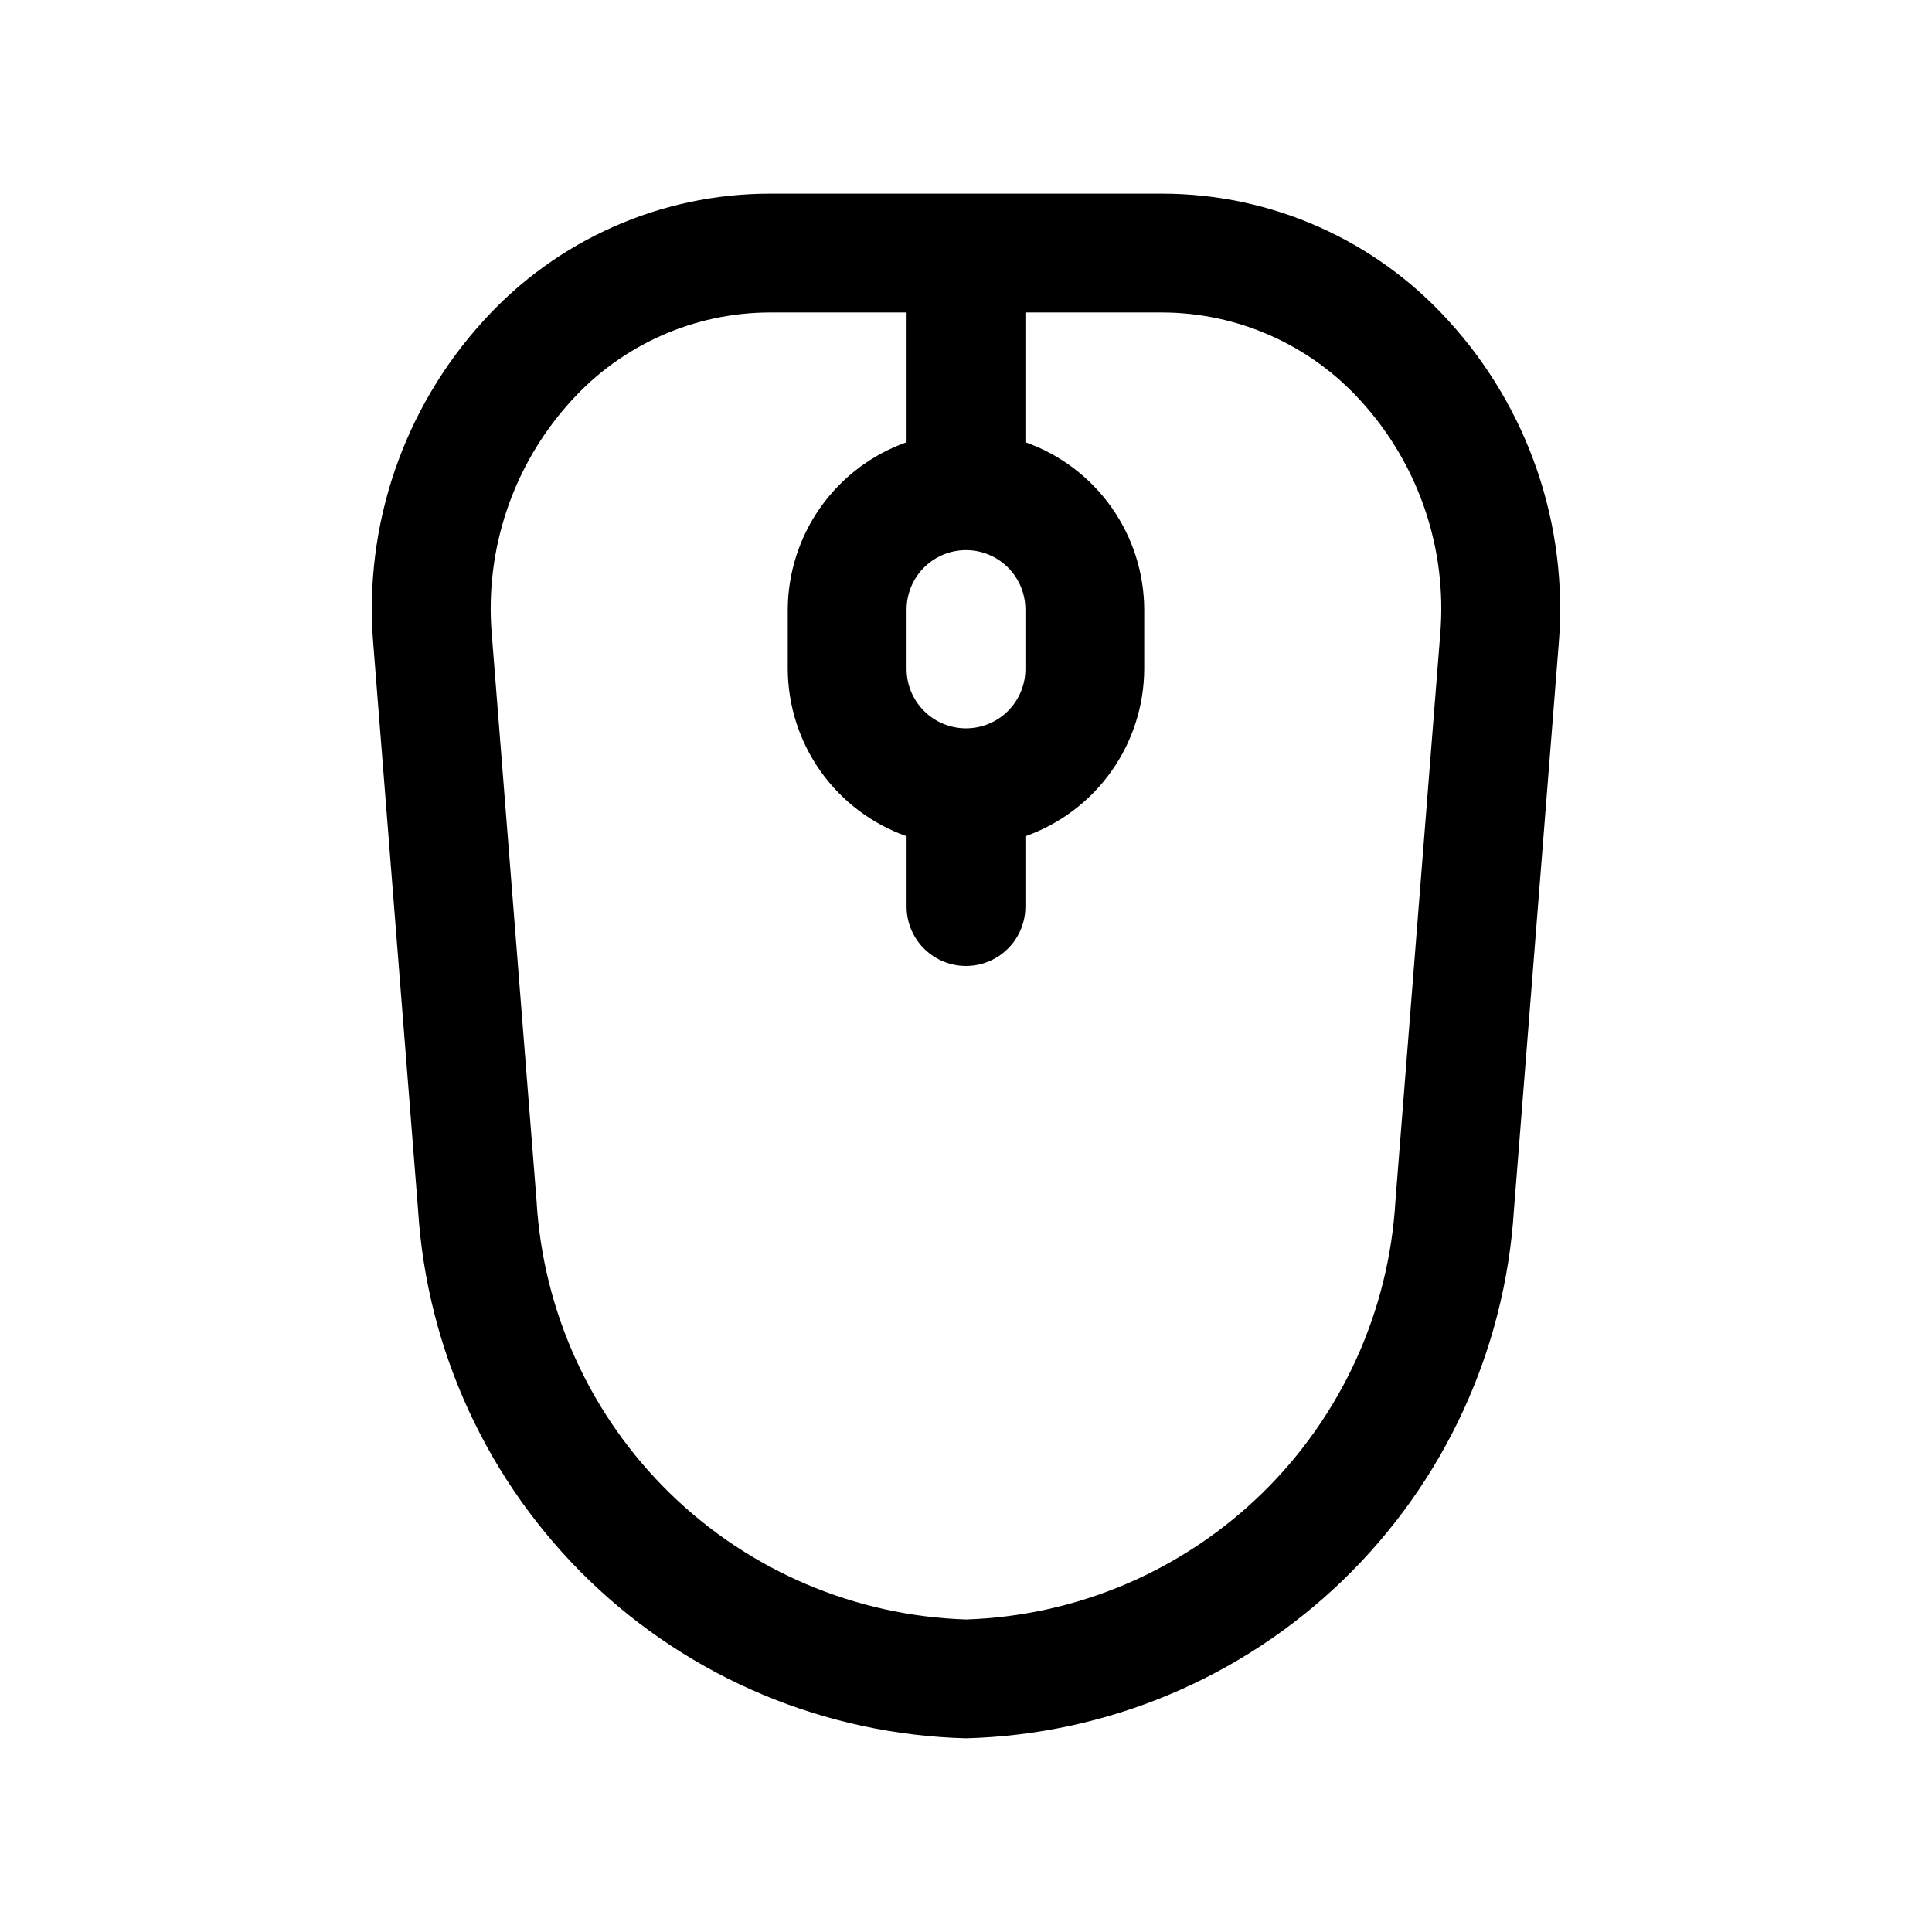 <?xml version="1.0" encoding="UTF-8"?>
<!-- Uploaded to: ICON Repo, www.iconrepo.com, Generator: ICON Repo Mixer Tools -->
<svg fill="#000000" width="800px" height="800px" version="1.1" viewBox="144 144 512 512" xmlns="http://www.w3.org/2000/svg">
 <path d="m400 604.67c37.32-0.984 72.918-15.902 99.793-41.816 26.875-25.918 43.074-60.953 45.414-98.211l11.871-150.02v-0.004c2.586-31.379-8.016-62.418-29.254-85.66-19.406-21.422-46.965-33.641-75.871-33.633h-103.91c-28.906-0.008-56.465 12.211-75.871 33.633-21.238 23.242-31.836 54.281-29.25 85.66l11.871 150.02v0.004c2.336 37.258 18.539 72.293 45.41 98.211 26.875 25.914 62.477 40.832 99.797 41.816zm0-267.65c-4.176 0-8.18-1.66-11.133-4.613-2.953-2.953-4.613-6.957-4.613-11.133v-15.742c0-5.625 3-10.824 7.871-13.637s10.875-2.812 15.746 0 7.871 8.012 7.871 13.637v15.742c0 4.176-1.66 8.18-4.609 11.133-2.953 2.953-6.957 4.613-11.133 4.613zm-104.7-86.703c13.473-14.934 32.629-23.473 52.742-23.508h36.211v34.387c-9.176 3.246-17.129 9.246-22.766 17.18-5.633 7.938-8.68 17.422-8.723 27.156v15.742c0.043 9.734 3.09 19.219 8.723 27.156 5.637 7.934 13.59 13.934 22.766 17.18v18.641c0 5.625 3 10.824 7.871 13.637s10.875 2.812 15.746 0 7.871-8.012 7.871-13.637v-18.641c9.176-3.246 17.129-9.246 22.766-17.18 5.637-7.938 8.684-17.422 8.723-27.156v-15.742c-0.039-9.734-3.086-19.219-8.723-27.156-5.637-7.934-13.59-13.934-22.766-17.18v-34.387h36.211c20.113 0.035 39.273 8.574 52.742 23.508 15.285 16.789 22.883 39.188 20.973 61.812l-11.855 150.02c-1.688 29.375-14.301 57.055-35.363 77.602-21.059 20.543-49.043 32.469-78.449 33.426-29.41-0.957-57.395-12.883-78.453-33.426-21.062-20.547-33.676-48.227-35.363-77.602l-11.855-150.02c-1.91-22.625 5.688-45.023 20.973-61.812z"/>
</svg>